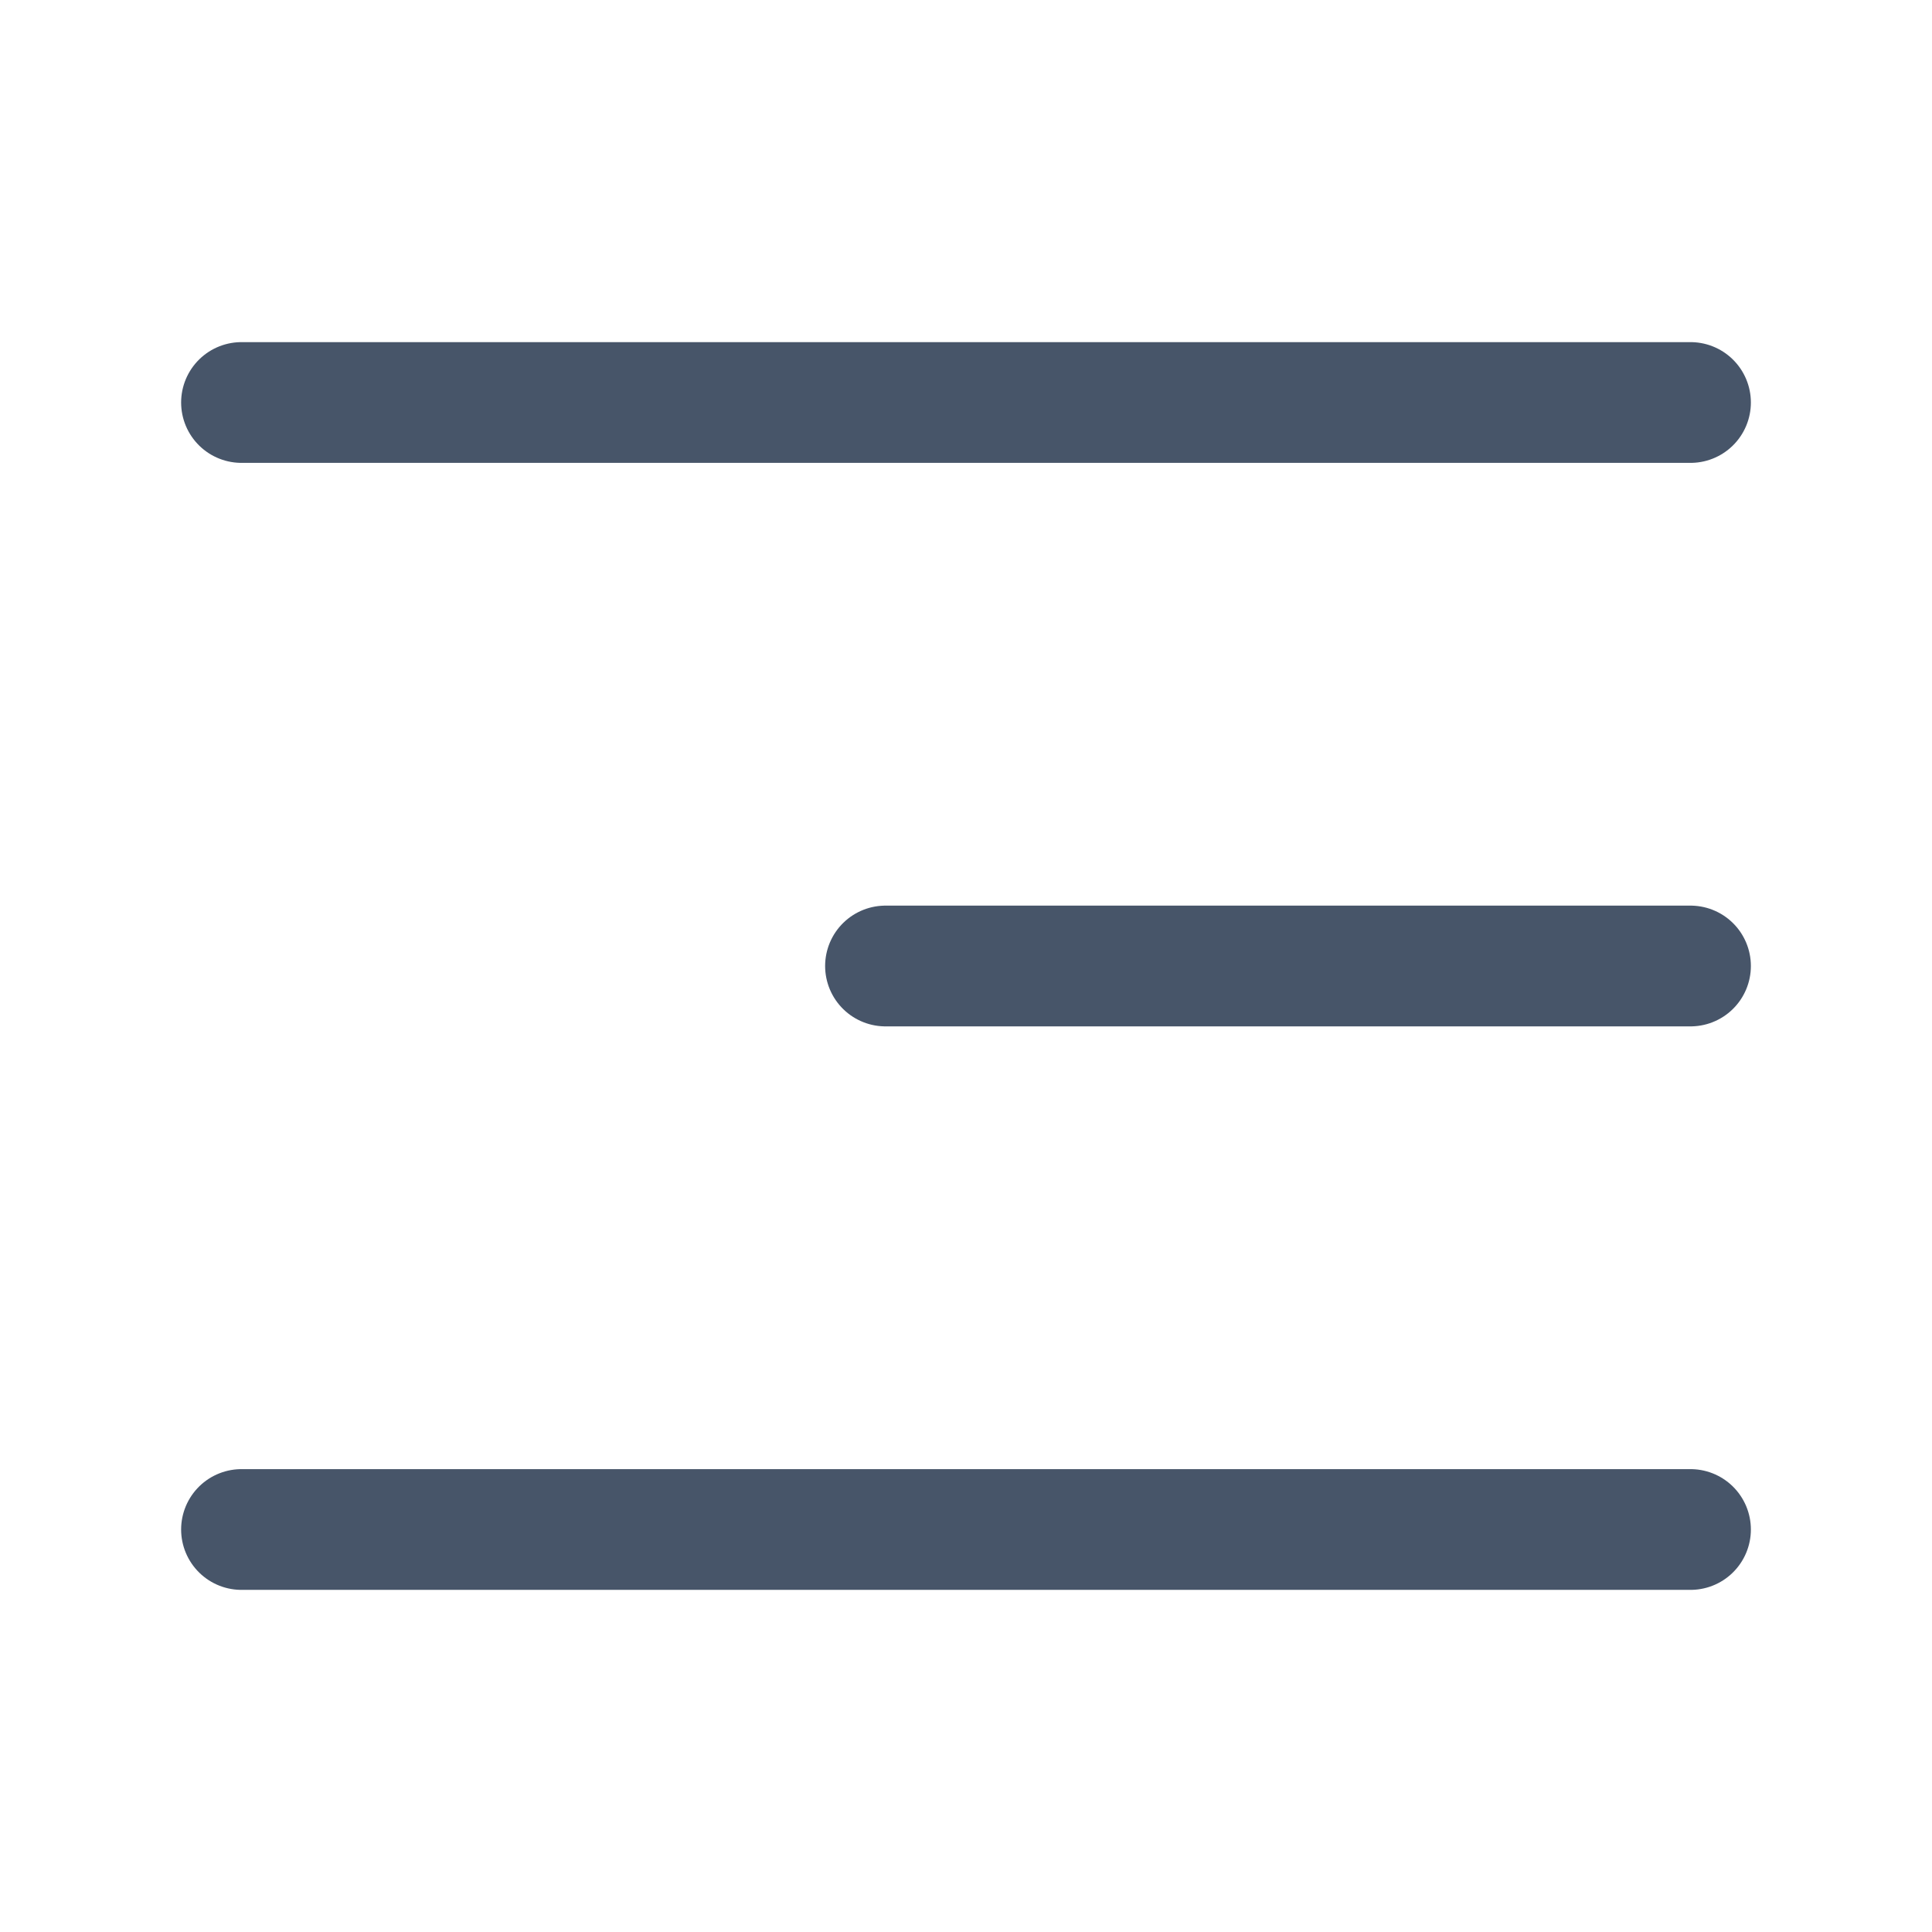 <svg width="24" height="24" viewBox="0 0 24 24" fill="none" xmlns="http://www.w3.org/2000/svg">
<path d="M3 5H21M11 12H21M3 19H21" stroke="#475569" stroke-width="1.5" stroke-linecap="round" stroke-linejoin="round"/>
</svg>
